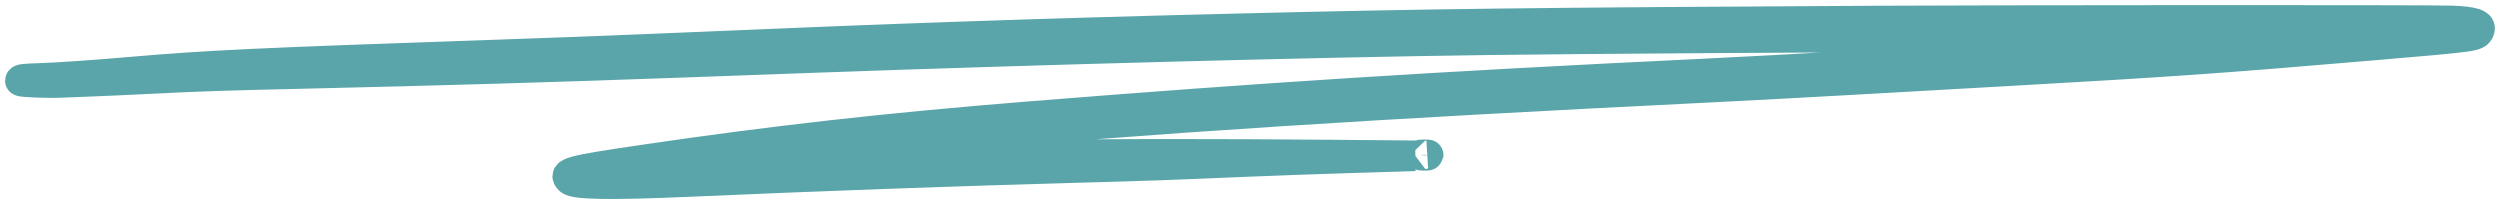 <svg xmlns="http://www.w3.org/2000/svg" width="245" height="20" viewBox="0 0 245 20" fill="none"><path fill-rule="evenodd" clip-rule="evenodd" d="M183.694 2.064C149.812 2.246 140.124 2.364 121.325 2.826C101.843 3.305 87.9 3.785 65.778 4.738C60.65 4.959 55.159 5.168 48.721 5.389C25.074 6.199 20.472 6.415 12.828 7.073C9.04 7.399 5.764 7.625 3.928 7.686C2.296 7.741 2 7.775 2 7.91C2 8.03 4.611 8.134 6.039 8.072C6.55 8.05 7.937 7.995 9.119 7.951C10.302 7.907 12.905 7.788 14.904 7.687C19.61 7.45 21.87 7.375 29.959 7.188C43.556 6.874 53.828 6.572 66.446 6.116C71.096 5.948 77.27 5.725 80.166 5.62C102.13 4.826 128.959 4.118 145.353 3.9C165.248 3.635 227.009 3.4 225.966 3.594C225.553 3.67 218.485 4.241 214.249 4.539C210.357 4.813 203.855 5.209 195.857 5.658C192.063 5.871 186.857 6.166 184.288 6.313C174.634 6.867 171.454 7.039 165.97 7.303C140.703 8.519 124.013 9.58 100.782 11.444C86.974 12.552 75.657 13.823 63.026 15.687C55.846 16.746 55.146 16.934 55.853 17.616C56.313 18.06 59.936 18.117 67.244 17.797C80.599 17.211 93.149 16.757 105.306 16.419C112.932 16.207 113.942 16.172 121.696 15.843C124.592 15.72 129.598 15.541 132.82 15.444L138.679 15.269L130.892 15.2C119.092 15.095 106.434 15.101 102.266 15.214C88.465 15.588 80.958 15.875 68.697 16.5C65.774 16.649 63.309 16.758 63.218 16.743C62.339 16.591 81.993 14.307 91.369 13.471C112.534 11.582 134.329 10.174 167.824 8.528C170.883 8.378 177.024 8.049 181.469 7.798C185.915 7.546 192.924 7.15 197.043 6.918C212.9 6.023 217.624 5.689 232.863 4.39C242.623 3.558 242.675 3.551 242.941 3.004C243.234 2.402 242.452 2.129 240.212 2.051C238.084 1.977 198.242 1.986 183.694 2.064ZM139.311 15.208C139.495 15.226 139.762 15.226 139.904 15.207C140.046 15.187 139.895 15.172 139.569 15.173C139.242 15.174 139.126 15.19 139.311 15.208Z" fill="#59A5A9" stroke="#59A5A9" stroke-width="3"></path></svg>